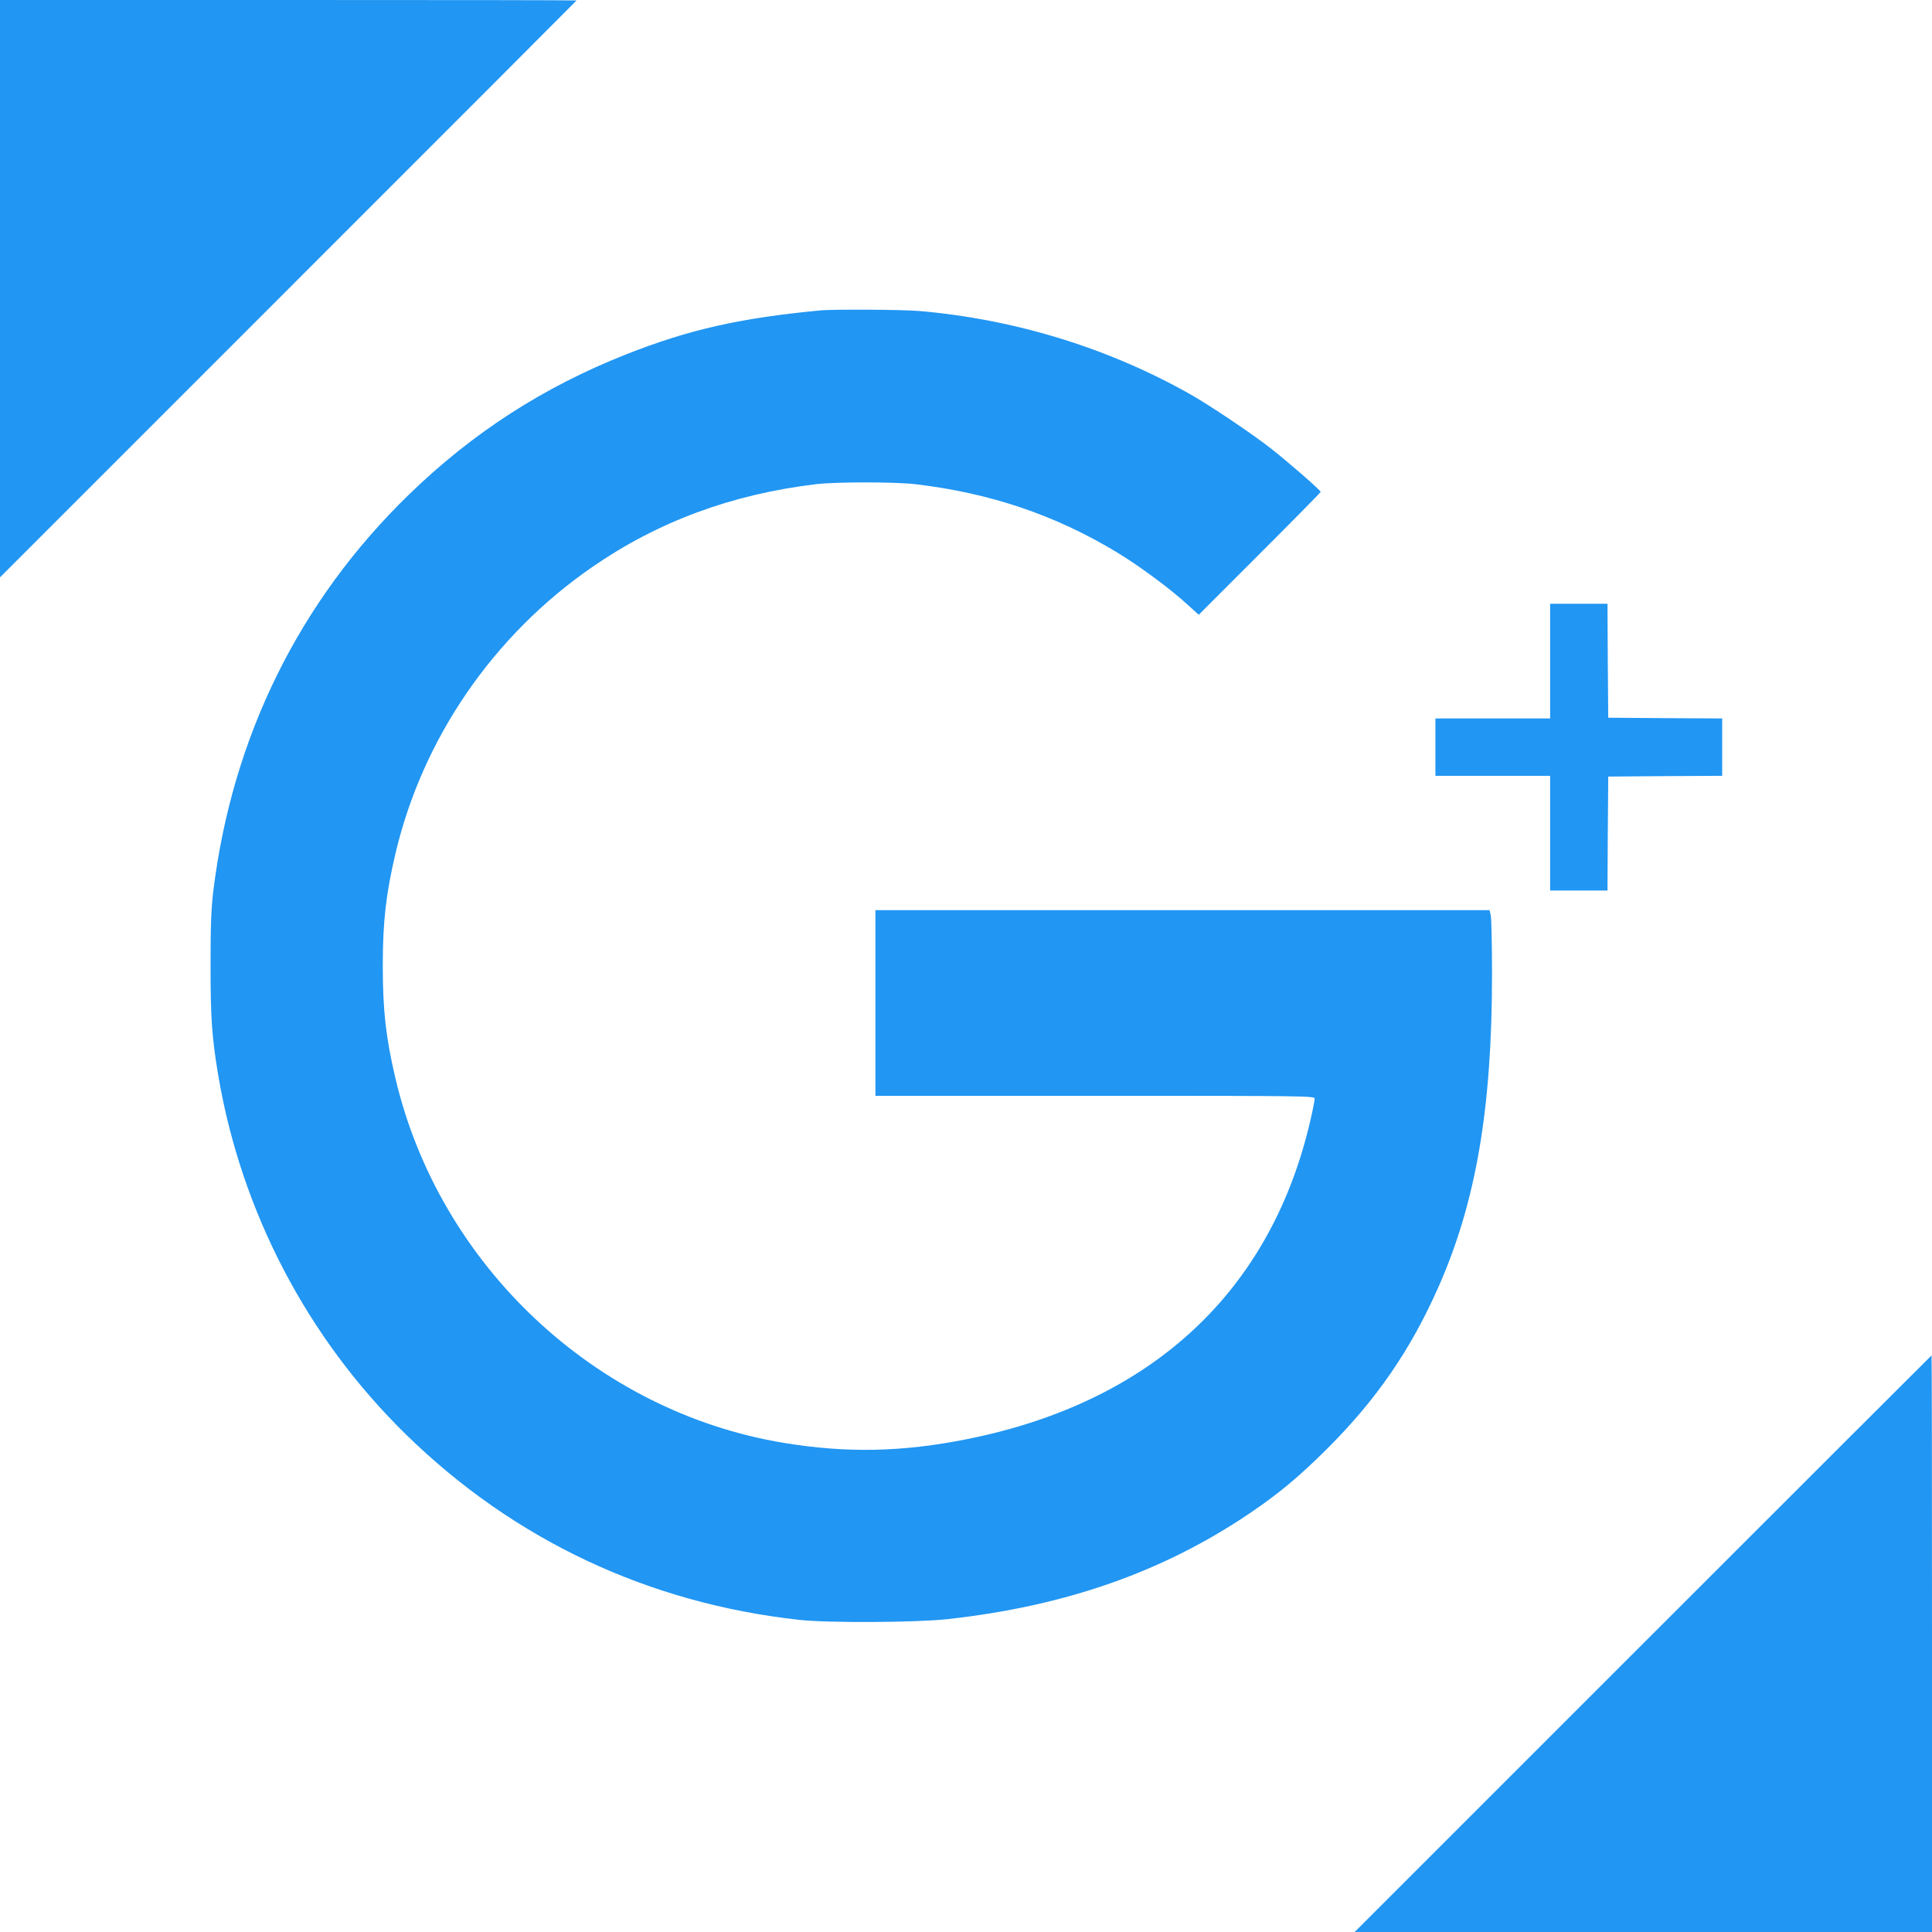 <?xml version="1.0" standalone="no"?>
<!DOCTYPE svg PUBLIC "-//W3C//DTD SVG 20010904//EN"
 "http://www.w3.org/TR/2001/REC-SVG-20010904/DTD/svg10.dtd">
<svg version="1.0" xmlns="http://www.w3.org/2000/svg"
 width="1280pt" height="1280pt" viewBox="0 0 1280 1280"
 preserveAspectRatio="xMidYMid meet">
<g transform="translate(0,1280) scale(0.1,-0.1)"
fill="#2196f3" stroke="none">
<path d="M0 10888 l0 -1913 1910 1910 c1051 1050 1910 1911 1910 1912 0 2
-859 3 -1910 3 l-1910 0 0 -1912z"/>
<path d="M5430 10743 c-532 -51 -866 -127 -1280 -290 -549 -217 -1016 -518
-1439 -928 -728 -706 -1173 -1608 -1298 -2630 -14 -119 -18 -222 -18 -495 0
-351 9 -472 51 -725 153 -903 590 -1740 1245 -2380 713 -697 1604 -1117 2604
-1227 188 -21 778 -18 985 5 777 86 1423 312 1995 698 196 132 332 246 516
429 328 327 554 655 739 1073 249 563 355 1183 355 2072 0 193 -4 367 -8 388
l-8 37 -2034 0 -2035 0 0 -615 0 -615 1455 0 c1413 0 1455 -1 1455 -19 0 -10
-11 -68 -25 -129 -258 -1141 -1048 -1880 -2275 -2126 -432 -87 -803 -94 -1220
-25 -1246 207 -2278 1176 -2570 2414 -63 268 -84 450 -84 745 0 295 21 477 84
745 180 764 648 1445 1302 1897 436 302 925 483 1483 550 135 16 524 16 660 0
493 -58 923 -203 1331 -449 147 -88 363 -248 472 -349 l74 -67 404 404 c222
222 404 407 404 410 0 10 -215 198 -329 287 -119 94 -402 284 -530 357 -545
309 -1169 501 -1806 555 -110 9 -572 12 -655 3z"/>
<path d="M10270 8420 l0 -380 -380 0 -380 0 0 -190 0 -190 380 0 380 0 0 -380
0 -380 190 0 190 0 2 378 3 377 378 3 377 2 0 190 0 190 -377 2 -378 3 -3 378
-2 377 -190 0 -190 0 0 -380z"/>
<path d="M10885 1910 l-1910 -1910 1913 0 1912 0 0 1910 c0 1051 -1 1910 -3
1910 -1 0 -862 -860 -1912 -1910z"/>
</g>
</svg>
